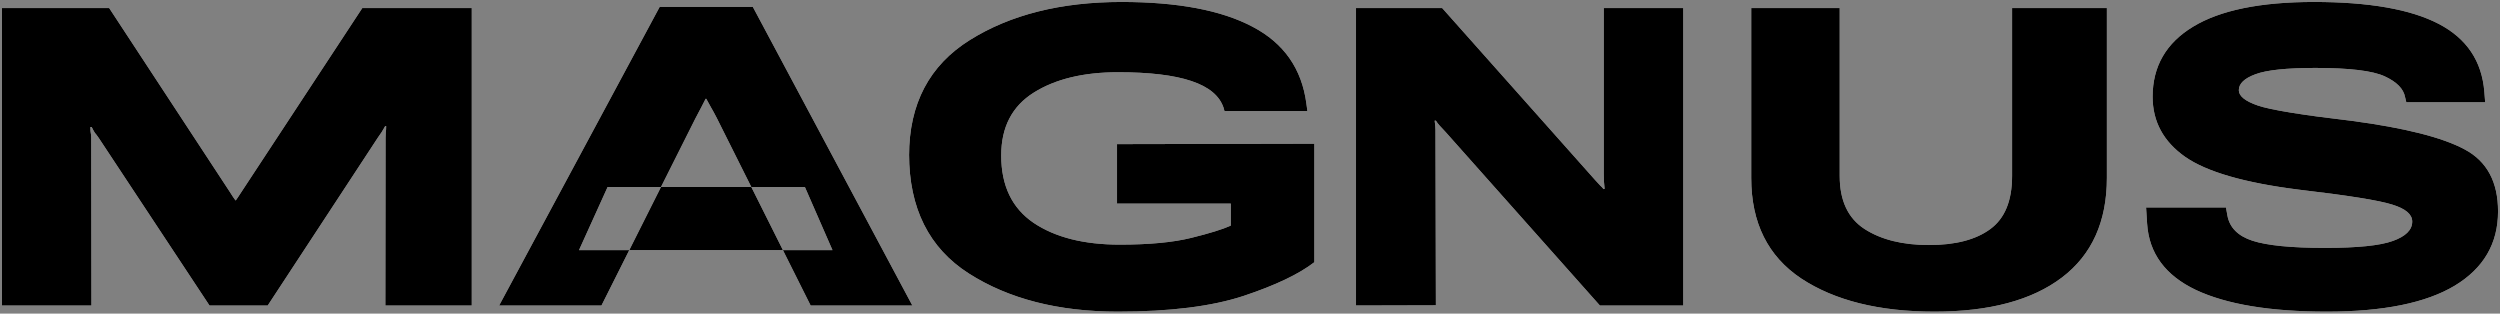 <?xml version="1.0" encoding="UTF-8"?> <svg xmlns="http://www.w3.org/2000/svg" viewBox="5361.489 4306.133 1270.375 159.353"><rect x="5361.489" y="4306.133" width="1270.375" height="159.353" fill="#808080" stroke="none"/><path fill="white" fill-opacity="1" stroke="" stroke-opacity="1" stroke-width="1" fill-rule="evenodd" id="tSvg46bf1f6473" d="M 5362.489 4461.372 C 5362.489 4310.246 5362.489 4310.246 5362.489 4310.246 C 5362.489 4310.246 5416.981 4310.246 5416.981 4310.246 C 5416.981 4310.246 5478.013 4403.247 5478.013 4403.247 C 5478.913 4404.631 5479.535 4405.6 5479.881 4406.153 C 5480.296 4406.707 5480.711 4407.295 5481.127 4407.917 C 5481.334 4407.917 5481.334 4407.917 5481.334 4407.917 C 5481.75 4407.295 5482.13 4406.741 5482.476 4406.257 C 5482.891 4405.703 5483.548 4404.7 5484.448 4403.247 C 5545.583 4310.246 5545.583 4310.246 5545.583 4310.246 C 5545.583 4310.246 5601.217 4310.246 5601.217 4310.246 C 5601.217 4310.246 5601.217 4461.372 5601.217 4461.372 C 5601.217 4461.372 5557.312 4461.372 5557.312 4461.372 C 5557.312 4461.372 5557.416 4376.156 5557.416 4376.156 C 5557.416 4374.841 5557.451 4373.873 5557.519 4373.25 C 5557.658 4372.558 5557.727 4371.554 5557.727 4370.24 C 5557.208 4370.24 5557.208 4370.24 5557.208 4370.24 C 5556.447 4371.624 5555.859 4372.627 5555.443 4373.25 C 5555.028 4373.804 5554.406 4374.703 5553.575 4375.948 C 5497.526 4461.372 5497.526 4461.372 5497.526 4461.372 C 5497.526 4461.372 5467.944 4461.372 5467.944 4461.372 C 5467.944 4461.372 5411.687 4376.26 5411.687 4376.26 C 5410.788 4374.946 5410.131 4374.08 5409.716 4373.665 C 5409.37 4373.181 5408.816 4372.177 5408.055 4370.655 C 5407.433 4370.655 5407.433 4370.655 5407.433 4370.655 C 5407.433 4372.316 5407.501 4373.389 5407.639 4373.873 C 5407.778 4374.357 5407.847 4375.222 5407.847 4376.468 C 5407.951 4461.372 5407.951 4461.372 5407.951 4461.372 C 5407.951 4461.372 5362.489 4461.372 5362.489 4461.372 M 5615.125 4461.372 C 5696.709 4309.624 5696.709 4309.624 5696.709 4309.624 C 5696.709 4309.624 5744.037 4309.624 5744.037 4309.624 C 5744.037 4309.624 5825.1 4461.372 5825.1 4461.372 C 5825.1 4461.372 5773.416 4461.372 5773.416 4461.372 C 5773.416 4461.372 5725.771 4366.192 5725.771 4366.192 C 5724.595 4363.908 5723.557 4362.006 5722.657 4360.483 C 5721.827 4358.961 5721.066 4357.577 5720.374 4356.331 C 5720.063 4356.331 5720.063 4356.331 5720.063 4356.331 C 5719.44 4357.577 5718.713 4358.995 5717.883 4360.587 C 5717.052 4362.109 5716.049 4364.012 5714.873 4366.296 C 5667.127 4461.372 5667.127 4461.372 5667.127 4461.372 C 5667.127 4461.372 5615.125 4461.372 5615.125 4461.372 M 5655.71 4433.243 C 5670.241 4401.17 5670.241 4401.17 5670.241 4401.17 C 5670.241 4401.17 5770.503 4401.17 5770.503 4401.17 C 5770.503 4401.17 5784.517 4433.243 5784.517 4433.243 C 5784.517 4433.243 5655.71 4433.243 5655.71 4433.243 M 5823.442 4384.46 C 5823.442 4385.186 5823.442 4385.186 5823.442 4385.186 C 5823.442 4358.892 5833.753 4339.309 5854.376 4326.438 C 5874.991 4313.568 5900.668 4307.133 5931.389 4307.133 C 5959.899 4307.133 5982.078 4311.319 5997.924 4319.692 C 6013.833 4327.995 6022.968 4341.004 6025.321 4358.719 C 6025.842 4362.559 6025.842 4362.559 6025.842 4362.559 C 6025.842 4362.559 5983.704 4362.559 5983.704 4362.559 C 5983.704 4362.559 5983.286 4361.002 5983.286 4361.002 C 5981.28 4354.844 5975.817 4350.277 5966.887 4347.301 C 5958.028 4344.326 5945.609 4342.838 5929.62 4342.838 C 5912.045 4342.838 5897.762 4346.298 5886.756 4353.217 C 5875.757 4360.137 5870.254 4370.759 5870.254 4385.083 C 5870.254 4385.186 5870.254 4385.186 5870.254 4385.186 C 5870.254 4400.479 5875.718 4411.862 5886.653 4419.335 C 5897.651 4426.739 5912.258 4430.441 5930.457 4430.441 C 5945.466 4430.441 5957.578 4429.299 5966.784 4427.015 C 5976.054 4424.732 5982.765 4422.656 5986.918 4420.788 C 5986.918 4409.578 5986.918 4409.578 5986.918 4409.578 C 5986.918 4409.578 5929.107 4409.578 5929.107 4409.578 C 5929.107 4409.578 5929.107 4379.374 5929.107 4379.374 C 5929.107 4379.374 6029.372 4379.166 6029.372 4379.166 C 6029.372 4379.166 6029.372 4439.367 6029.372 4439.367 C 6021.618 4445.387 6009.649 4451.096 5993.455 4456.493 C 5977.333 4461.822 5956.023 4464.486 5929.518 4464.486 C 5899.278 4464.486 5874.028 4458.015 5853.753 4445.076 C 5833.548 4432.136 5823.442 4411.931 5823.442 4384.46Z M 6050.547 4461.372 C 6050.547 4310.246 6050.547 4310.246 6050.547 4310.246 C 6050.547 4310.246 6094.344 4310.246 6094.344 4310.246 C 6094.344 4310.246 6171.988 4397.538 6171.988 4397.538 C 6173.022 4398.714 6173.89 4399.648 6174.577 4400.341 C 6175.272 4400.963 6175.856 4401.586 6176.346 4402.209 C 6176.867 4402.105 6176.867 4402.105 6176.867 4402.105 C 6176.725 4400.583 6176.622 4399.372 6176.551 4398.472 C 6176.48 4397.504 6176.449 4396.223 6176.449 4394.631 C 6176.449 4310.246 6176.449 4310.246 6176.449 4310.246 C 6176.449 4310.246 6216.826 4310.246 6216.826 4310.246 C 6216.826 4310.246 6216.826 4461.372 6216.826 4461.372 C 6216.826 4461.372 6174.475 4461.372 6174.475 4461.372 C 6174.475 4461.372 6096.009 4373.146 6096.009 4373.146 C 6094.833 4371.832 6093.862 4370.793 6093.104 4370.032 C 6092.338 4369.202 6091.683 4368.337 6091.13 4367.438 C 6090.506 4367.438 6090.506 4367.438 6090.506 4367.438 C 6090.648 4368.268 6090.751 4369.133 6090.814 4370.032 C 6090.885 4370.863 6090.925 4371.554 6090.925 4372.108 C 6091.13 4461.268 6091.13 4461.268 6091.13 4461.268 C 6091.13 4461.268 6050.547 4461.372 6050.547 4461.372 M 6251.384 4396.604 C 6251.384 4310.246 6251.384 4310.246 6251.384 4310.246 C 6251.384 4310.246 6296.333 4310.246 6296.333 4310.246 C 6296.333 4310.246 6296.333 4395.566 6296.333 4395.566 C 6296.333 4408.021 6300.518 4416.982 6308.887 4422.449 C 6317.335 4427.915 6328.263 4430.648 6341.693 4430.648 C 6355.115 4430.648 6365.49 4427.949 6372.825 4422.553 C 6380.231 4417.156 6383.934 4408.159 6383.934 4395.566 C 6383.934 4310.246 6383.934 4310.246 6383.934 4310.246 C 6383.934 4310.246 6432.096 4310.246 6432.096 4310.246 C 6432.096 4310.246 6432.096 4396.5 6432.096 4396.5 C 6432.096 4418.712 6424.485 4435.596 6409.262 4447.152 C 6394.04 4458.708 6372.446 4464.486 6344.496 4464.486 C 6316.396 4464.486 6293.838 4458.881 6276.816 4447.671 C 6259.864 4436.392 6251.384 4419.369 6251.384 4396.604Z M 6452.545 4419.75 C 6452.024 4411.551 6452.024 4411.551 6452.024 4411.551 C 6452.024 4411.551 6492.607 4411.551 6492.607 4411.551 C 6492.607 4411.551 6493.333 4415.599 6493.333 4415.599 C 6494.439 4421.757 6498.694 4426.047 6506.1 4428.469 C 6513.577 4430.89 6525.855 4432.102 6542.949 4432.102 C 6559.418 4432.102 6570.906 4430.925 6577.404 4428.572 C 6583.981 4426.22 6587.266 4422.933 6587.266 4418.712 C 6587.266 4415.044 6583.879 4412.173 6577.096 4410.097 C 6570.385 4407.952 6554.61 4405.426 6529.763 4402.52 C 6502.161 4399.06 6482.848 4393.49 6471.85 4385.809 C 6460.843 4378.059 6455.348 4367.887 6455.348 4355.294 C 6455.348 4339.863 6462.194 4327.995 6475.9 4319.692 C 6489.67 4311.319 6510.151 4307.133 6537.343 4307.133 C 6565.301 4307.133 6586.405 4310.835 6600.657 4318.239 C 6614.916 4325.643 6622.661 4337.164 6623.909 4352.803 C 6624.319 4358.096 6624.319 4358.096 6624.319 4358.096 C 6624.319 4358.096 6584.258 4358.096 6584.258 4358.096 C 6584.258 4358.096 6583.634 4355.501 6583.634 4355.501 C 6582.876 4351.28 6579.418 4347.751 6573.259 4344.914 C 6567.101 4342.077 6555.368 4340.658 6538.069 4340.658 C 6523.399 4340.658 6513.23 4341.731 6507.553 4343.876 C 6501.947 4345.952 6499.144 4348.65 6499.144 4351.972 C 6499.144 4354.947 6502.366 4357.542 6508.801 4359.756 C 6515.235 4361.971 6531.153 4364.566 6556.545 4367.541 C 6583.531 4371.139 6602.662 4375.983 6613.945 4382.073 C 6625.219 4388.092 6630.865 4398.576 6630.865 4413.522 C 6630.865 4429.853 6623.53 4442.446 6608.86 4451.303 C 6594.19 4460.092 6572.533 4464.486 6543.88 4464.486 C 6515.164 4464.486 6492.986 4460.818 6477.353 4453.483 C 6461.783 4446.079 6453.509 4434.835 6452.545 4419.75Z"></path><path fill="url(#tSvgGradient16985412200)" fill-opacity="1" stroke="" stroke-opacity="1" stroke-width="1" fill-rule="evenodd" id="tSvg17430a052d9" d="M 5362.489 4461.372 C 5362.489 4310.246 5362.489 4310.246 5362.489 4310.246 C 5362.489 4310.246 5416.981 4310.246 5416.981 4310.246 C 5416.981 4310.246 5478.013 4403.247 5478.013 4403.247 C 5478.913 4404.631 5479.535 4405.6 5479.881 4406.153 C 5480.296 4406.707 5480.711 4407.295 5481.127 4407.917 C 5481.334 4407.917 5481.334 4407.917 5481.334 4407.917 C 5481.75 4407.295 5482.13 4406.741 5482.476 4406.257 C 5482.891 4405.703 5483.548 4404.7 5484.448 4403.247 C 5545.583 4310.246 5545.583 4310.246 5545.583 4310.246 C 5545.583 4310.246 5601.217 4310.246 5601.217 4310.246 C 5601.217 4310.246 5601.217 4461.372 5601.217 4461.372 C 5601.217 4461.372 5557.312 4461.372 5557.312 4461.372 C 5557.312 4461.372 5557.416 4376.156 5557.416 4376.156 C 5557.416 4374.841 5557.451 4373.873 5557.519 4373.25 C 5557.658 4372.558 5557.727 4371.554 5557.727 4370.24 C 5557.208 4370.24 5557.208 4370.24 5557.208 4370.24 C 5556.447 4371.624 5555.859 4372.627 5555.443 4373.25 C 5555.028 4373.804 5554.406 4374.703 5553.575 4375.948 C 5497.526 4461.372 5497.526 4461.372 5497.526 4461.372 C 5497.526 4461.372 5467.944 4461.372 5467.944 4461.372 C 5467.944 4461.372 5411.687 4376.26 5411.687 4376.26 C 5410.788 4374.946 5410.131 4374.08 5409.716 4373.665 C 5409.37 4373.181 5408.816 4372.177 5408.055 4370.655 C 5407.433 4370.655 5407.433 4370.655 5407.433 4370.655 C 5407.433 4372.316 5407.501 4373.389 5407.639 4373.873 C 5407.778 4374.357 5407.847 4375.222 5407.847 4376.468 C 5407.951 4461.372 5407.951 4461.372 5407.951 4461.372 C 5407.951 4461.372 5362.489 4461.372 5362.489 4461.372 M 5615.125 4461.372 C 5696.709 4309.624 5696.709 4309.624 5696.709 4309.624 C 5696.709 4309.624 5744.037 4309.624 5744.037 4309.624 C 5744.037 4309.624 5825.1 4461.372 5825.1 4461.372 C 5825.1 4461.372 5773.416 4461.372 5773.416 4461.372 C 5773.416 4461.372 5725.771 4366.192 5725.771 4366.192 C 5724.595 4363.908 5723.557 4362.006 5722.657 4360.483 C 5721.827 4358.961 5721.066 4357.577 5720.374 4356.331 C 5720.063 4356.331 5720.063 4356.331 5720.063 4356.331 C 5719.44 4357.577 5718.713 4358.995 5717.883 4360.587 C 5717.052 4362.109 5716.049 4364.012 5714.873 4366.296 C 5667.127 4461.372 5667.127 4461.372 5667.127 4461.372 C 5667.127 4461.372 5615.125 4461.372 5615.125 4461.372 M 5655.71 4433.243 C 5670.241 4401.17 5670.241 4401.17 5670.241 4401.17 C 5670.241 4401.17 5770.503 4401.17 5770.503 4401.17 C 5770.503 4401.17 5784.517 4433.243 5784.517 4433.243 C 5784.517 4433.243 5655.71 4433.243 5655.71 4433.243 M 5823.442 4384.46 C 5823.442 4385.186 5823.442 4385.186 5823.442 4385.186 C 5823.442 4358.892 5833.753 4339.309 5854.376 4326.438 C 5874.991 4313.568 5900.668 4307.133 5931.389 4307.133 C 5959.899 4307.133 5982.078 4311.319 5997.924 4319.692 C 6013.833 4327.995 6022.968 4341.004 6025.321 4358.719 C 6025.842 4362.559 6025.842 4362.559 6025.842 4362.559 C 6025.842 4362.559 5983.704 4362.559 5983.704 4362.559 C 5983.704 4362.559 5983.286 4361.002 5983.286 4361.002 C 5981.28 4354.844 5975.817 4350.277 5966.887 4347.301 C 5958.028 4344.326 5945.609 4342.838 5929.62 4342.838 C 5912.045 4342.838 5897.762 4346.298 5886.756 4353.217 C 5875.757 4360.137 5870.254 4370.759 5870.254 4385.083 C 5870.254 4385.186 5870.254 4385.186 5870.254 4385.186 C 5870.254 4400.479 5875.718 4411.862 5886.653 4419.335 C 5897.651 4426.739 5912.258 4430.441 5930.457 4430.441 C 5945.466 4430.441 5957.578 4429.299 5966.784 4427.015 C 5976.054 4424.732 5982.765 4422.656 5986.918 4420.788 C 5986.918 4409.578 5986.918 4409.578 5986.918 4409.578 C 5986.918 4409.578 5929.107 4409.578 5929.107 4409.578 C 5929.107 4409.578 5929.107 4379.374 5929.107 4379.374 C 5929.107 4379.374 6029.372 4379.166 6029.372 4379.166 C 6029.372 4379.166 6029.372 4439.367 6029.372 4439.367 C 6021.618 4445.387 6009.649 4451.096 5993.455 4456.493 C 5977.333 4461.822 5956.023 4464.486 5929.518 4464.486 C 5899.278 4464.486 5874.028 4458.015 5853.753 4445.076 C 5833.548 4432.136 5823.442 4411.931 5823.442 4384.46Z M 6050.547 4461.372 C 6050.547 4310.246 6050.547 4310.246 6050.547 4310.246 C 6050.547 4310.246 6094.344 4310.246 6094.344 4310.246 C 6094.344 4310.246 6171.988 4397.538 6171.988 4397.538 C 6173.022 4398.714 6173.89 4399.648 6174.577 4400.341 C 6175.272 4400.963 6175.856 4401.586 6176.346 4402.209 C 6176.867 4402.105 6176.867 4402.105 6176.867 4402.105 C 6176.725 4400.583 6176.622 4399.372 6176.551 4398.472 C 6176.48 4397.504 6176.449 4396.223 6176.449 4394.631 C 6176.449 4310.246 6176.449 4310.246 6176.449 4310.246 C 6176.449 4310.246 6216.826 4310.246 6216.826 4310.246 C 6216.826 4310.246 6216.826 4461.372 6216.826 4461.372 C 6216.826 4461.372 6174.475 4461.372 6174.475 4461.372 C 6174.475 4461.372 6096.009 4373.146 6096.009 4373.146 C 6094.833 4371.832 6093.862 4370.793 6093.104 4370.032 C 6092.338 4369.202 6091.683 4368.337 6091.13 4367.438 C 6090.506 4367.438 6090.506 4367.438 6090.506 4367.438 C 6090.648 4368.268 6090.751 4369.133 6090.814 4370.032 C 6090.885 4370.863 6090.925 4371.554 6090.925 4372.108 C 6091.13 4461.268 6091.13 4461.268 6091.13 4461.268 C 6091.13 4461.268 6050.547 4461.372 6050.547 4461.372 M 6251.384 4396.604 C 6251.384 4310.246 6251.384 4310.246 6251.384 4310.246 C 6251.384 4310.246 6296.333 4310.246 6296.333 4310.246 C 6296.333 4310.246 6296.333 4395.566 6296.333 4395.566 C 6296.333 4408.021 6300.518 4416.982 6308.887 4422.449 C 6317.335 4427.915 6328.263 4430.648 6341.693 4430.648 C 6355.115 4430.648 6365.49 4427.949 6372.825 4422.553 C 6380.231 4417.156 6383.934 4408.159 6383.934 4395.566 C 6383.934 4310.246 6383.934 4310.246 6383.934 4310.246 C 6383.934 4310.246 6432.096 4310.246 6432.096 4310.246 C 6432.096 4310.246 6432.096 4396.5 6432.096 4396.5 C 6432.096 4418.712 6424.485 4435.596 6409.262 4447.152 C 6394.04 4458.708 6372.446 4464.486 6344.496 4464.486 C 6316.396 4464.486 6293.838 4458.881 6276.816 4447.671 C 6259.864 4436.392 6251.384 4419.369 6251.384 4396.604Z M 6452.545 4419.75 C 6452.024 4411.551 6452.024 4411.551 6452.024 4411.551 C 6452.024 4411.551 6492.607 4411.551 6492.607 4411.551 C 6492.607 4411.551 6493.333 4415.599 6493.333 4415.599 C 6494.439 4421.757 6498.694 4426.047 6506.1 4428.469 C 6513.577 4430.89 6525.855 4432.102 6542.949 4432.102 C 6559.418 4432.102 6570.906 4430.925 6577.404 4428.572 C 6583.981 4426.22 6587.266 4422.933 6587.266 4418.712 C 6587.266 4415.044 6583.879 4412.173 6577.096 4410.097 C 6570.385 4407.952 6554.61 4405.426 6529.763 4402.52 C 6502.161 4399.06 6482.848 4393.49 6471.85 4385.809 C 6460.843 4378.059 6455.348 4367.887 6455.348 4355.294 C 6455.348 4339.863 6462.194 4327.995 6475.9 4319.692 C 6489.67 4311.319 6510.151 4307.133 6537.343 4307.133 C 6565.301 4307.133 6586.405 4310.835 6600.657 4318.239 C 6614.916 4325.643 6622.661 4337.164 6623.909 4352.803 C 6624.319 4358.096 6624.319 4358.096 6624.319 4358.096 C 6624.319 4358.096 6584.258 4358.096 6584.258 4358.096 C 6584.258 4358.096 6583.634 4355.501 6583.634 4355.501 C 6582.876 4351.28 6579.418 4347.751 6573.259 4344.914 C 6567.101 4342.077 6555.368 4340.658 6538.069 4340.658 C 6523.399 4340.658 6513.23 4341.731 6507.553 4343.876 C 6501.947 4345.952 6499.144 4348.65 6499.144 4351.972 C 6499.144 4354.947 6502.366 4357.542 6508.801 4359.756 C 6515.235 4361.971 6531.153 4364.566 6556.545 4367.541 C 6583.531 4371.139 6602.662 4375.983 6613.945 4382.073 C 6625.219 4388.092 6630.865 4398.576 6630.865 4413.522 C 6630.865 4429.853 6623.53 4442.446 6608.86 4451.303 C 6594.19 4460.092 6572.533 4464.486 6543.88 4464.486 C 6515.164 4464.486 6492.986 4460.818 6477.353 4453.483 C 6461.783 4446.079 6453.509 4434.835 6452.545 4419.75Z"></path><defs><linearGradient id="tSvgGradient16985412200" x1="2.015" x2="1.745" y1="-0.511" y2="8.18" gradientTransform=""><stop offset="0" stop-color="hsl(216,100%,67.65%)" stop-opacity="1"></stop><stop offset="1" stop-color="hsl(248.616,90.91%,65.49%)" stop-opacity="1"></stop></linearGradient><linearGradient id="tSvgGradient82f1678e5f" x1="1.996" x2="1.862" y1="-0.055" y2="7.098" gradientTransform=""><stop offset="0" stop-color="hsl(216,100%,67.65%)" stop-opacity="1"></stop><stop offset="1" stop-color="hsl(248.616,90.91%,65.49%)" stop-opacity="1"></stop></linearGradient><linearGradient id="tSvgGradient5b31d5f3cf" x1="1.966" x2="-0.846" y1="-0.091" y2="2.096" gradientTransform=""><stop offset="0" stop-color="hsl(216,100%,67.65%)" stop-opacity="1"></stop><stop offset="1" stop-color="hsl(248.616,90.91%,65.49%)" stop-opacity="1"></stop></linearGradient><linearGradient id="tSvgGradientc9cbf67d03" x1="1.911" x2="-0.915" y1="-0.148" y2="2.02" gradientTransform=""><stop offset="0" stop-color="hsl(216,100%,67.65%)" stop-opacity="1"></stop><stop offset="1" stop-color="hsl(248.616,90.91%,65.49%)" stop-opacity="1"></stop></linearGradient></defs></svg> 